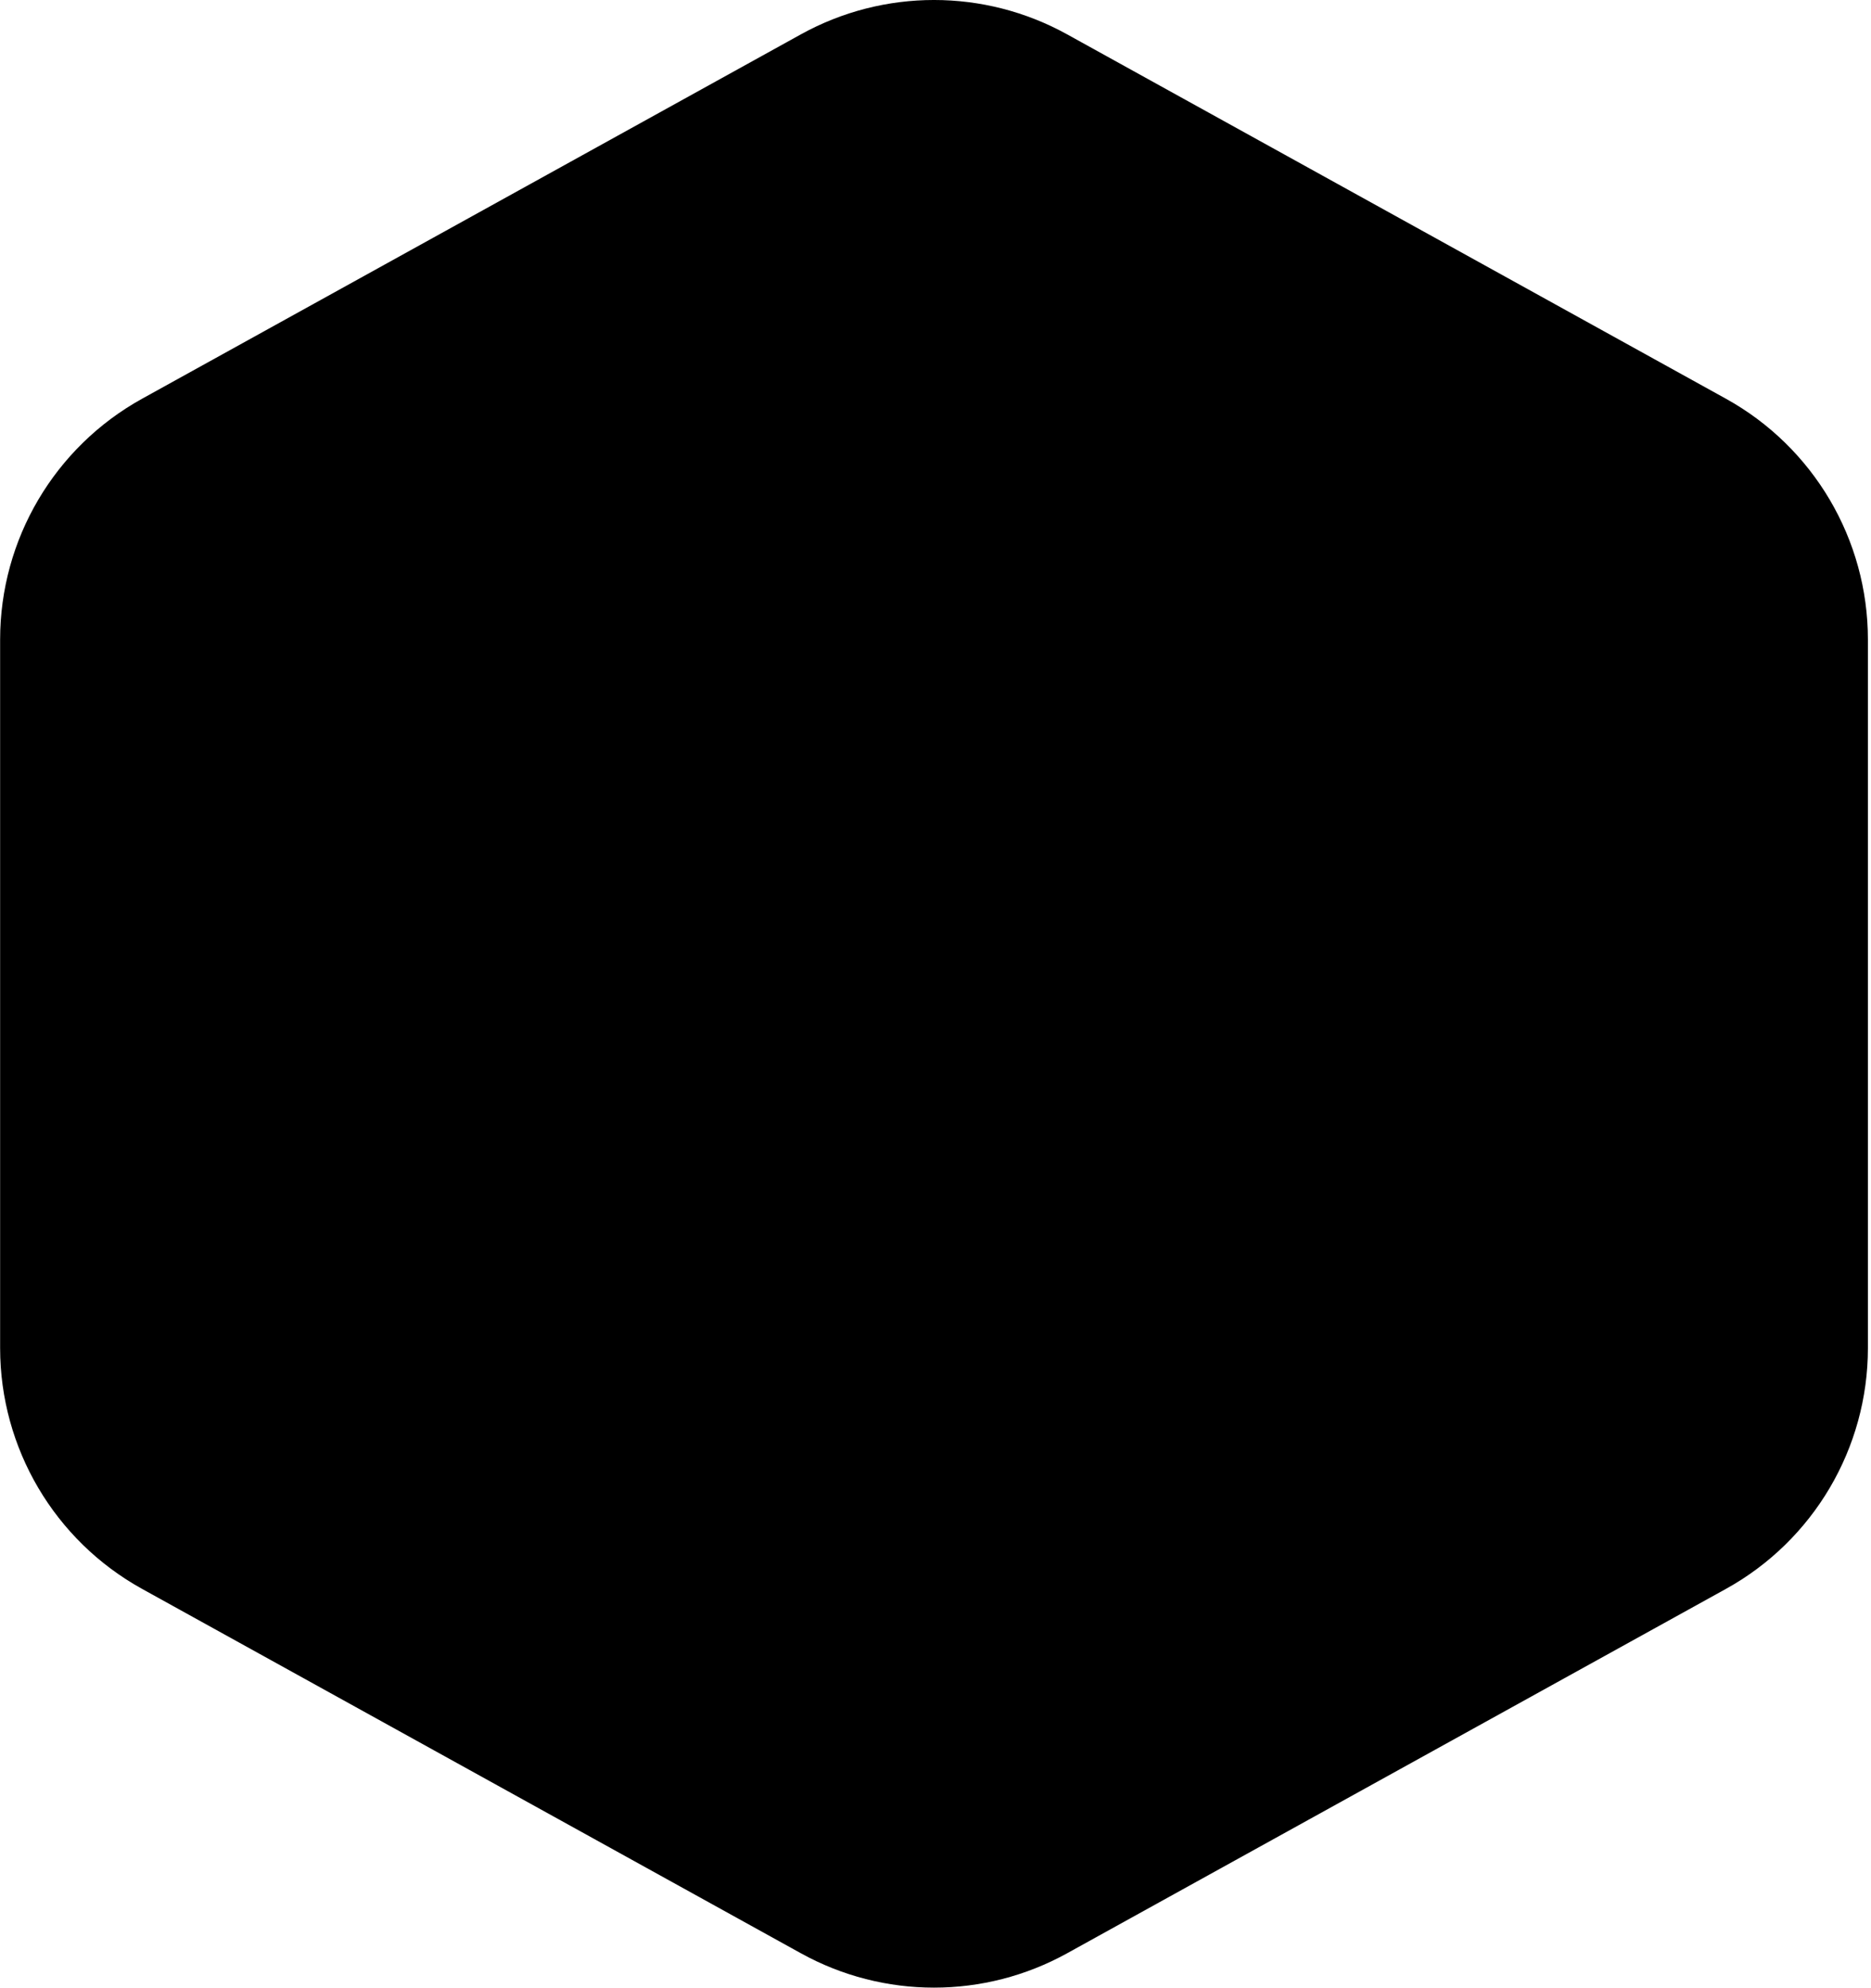 <?xml version="1.0" encoding="UTF-8"?> <svg xmlns="http://www.w3.org/2000/svg" viewBox="0 0 77.99 82.86" data-guides="{&quot;vertical&quot;:[],&quot;horizontal&quot;:[]}"><path fill="url(#tSvgGradient1047873d444)" stroke="none" fill-opacity="1" stroke-width="1" stroke-opacity="1" id="tSvg14fd9547467" title="Path 6" d="M33.382 1.433C36.836 -0.478 41.03 -0.478 44.484 1.433C53.637 6.495 62.789 11.556 71.942 16.618C75.594 18.638 77.861 22.482 77.861 26.656C77.861 36.499 77.861 46.342 77.861 56.185C77.861 60.359 75.594 64.204 71.942 66.223C62.789 71.285 53.637 76.347 44.484 81.408C41.03 83.319 36.836 83.319 33.382 81.408C24.229 76.347 15.077 71.285 5.924 66.223C2.272 64.204 0.005 60.359 0.005 56.185C0.005 46.342 0.005 36.499 0.005 26.656C0.005 22.482 2.272 18.638 5.924 16.618C15.077 11.556 24.229 6.495 33.382 1.433Z"></path><defs><linearGradient id="tSvgGradient1047873d444" x1="83.565" x2="-0.197" y1="51.272" y2="25.985" fill="rgb(0, 0, 0)" gradientUnits="userSpaceOnUse" gradientTransform=""><stop offset="0" stop-color="hsl(215.928,100%,40.59%)" stop-opacity="0.71" transform="translate(-5820.99, -4717.986)"></stop><stop offset="0.401" stop-color="hsl(215.928,100%,40.59%)" stop-opacity="0.81" transform="translate(-5820.99, -4717.986)"></stop><stop offset="1" stop-color="hsl(215.928,100%,40.59%)" stop-opacity="1" transform="translate(-5820.99, -4717.986)"></stop></linearGradient></defs></svg> 